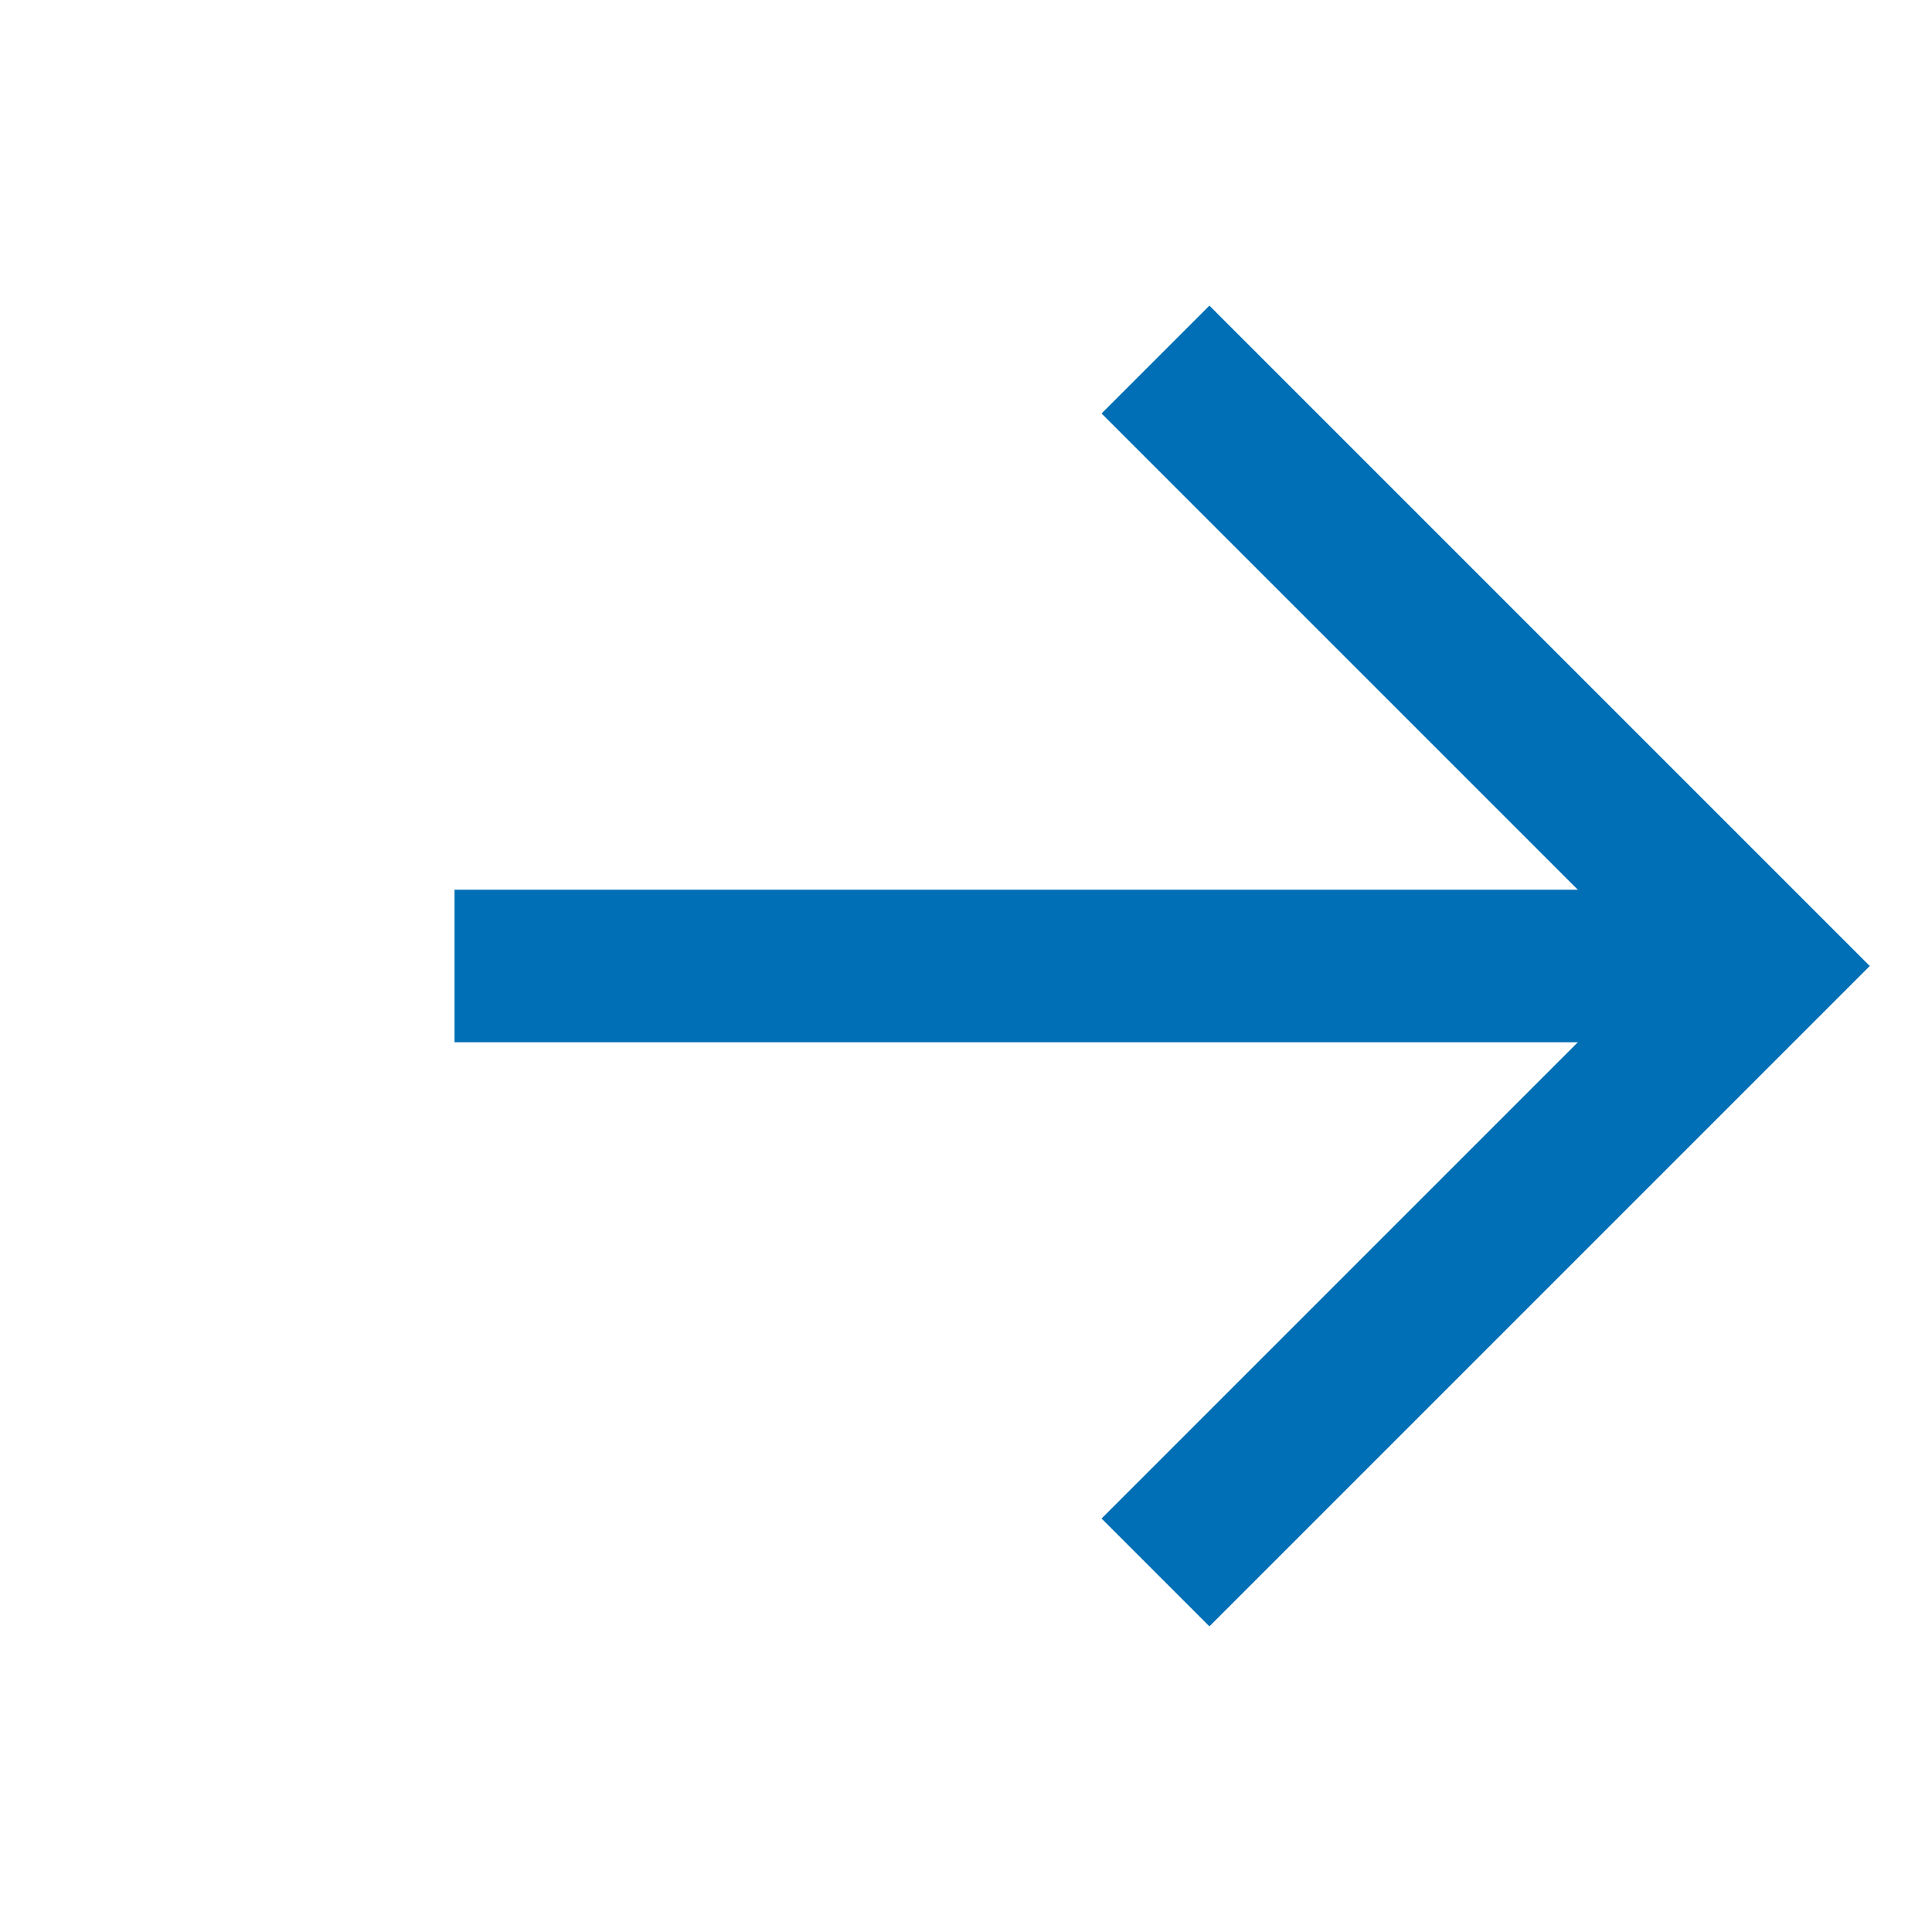 <svg width="38" height="38" viewBox="0 0 38 38" fill="none" xmlns="http://www.w3.org/2000/svg">
<path d="M8.94 19H34.655" stroke="#006FB5" stroke-width="3"/>
<path d="M22.727 30.928L34.655 19L22.727 7.072" stroke="#006FB5" stroke-width="3"/>
</svg>
